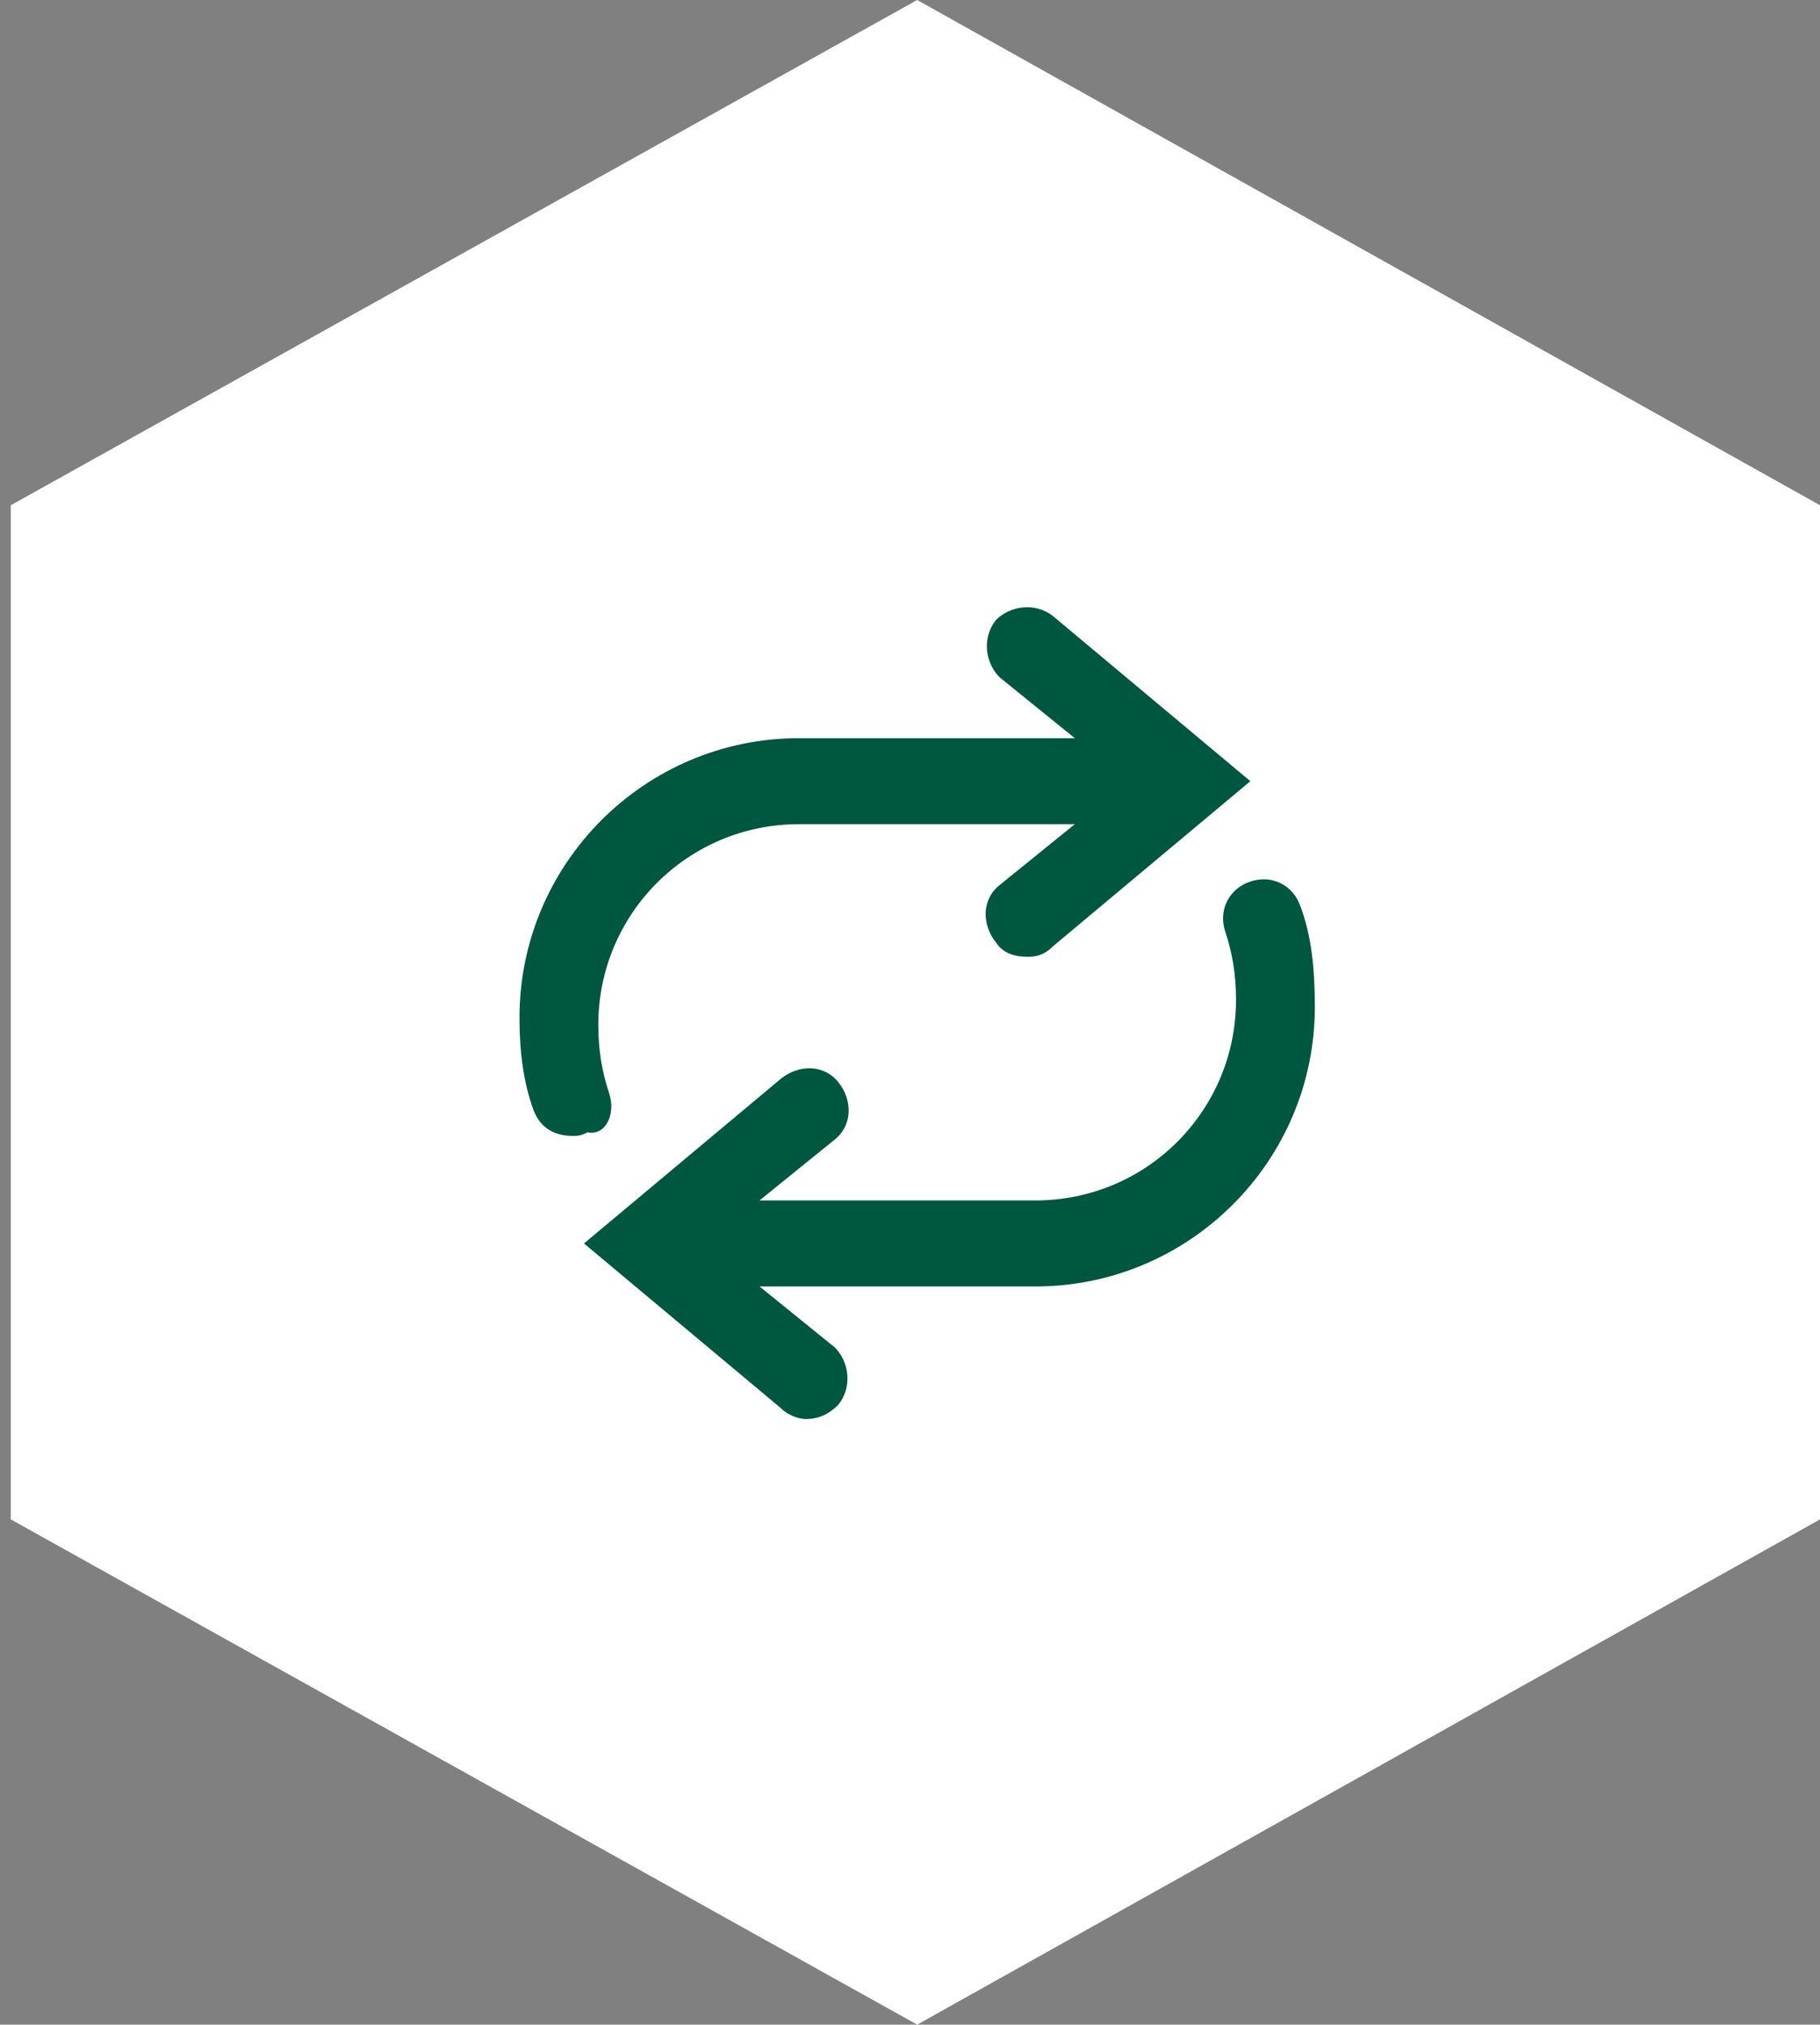 <?xml version="1.0" encoding="utf-8"?>
<!-- Generator: Adobe Illustrator 24.1.2, SVG Export Plug-In . SVG Version: 6.00 Build 0)  -->
<svg version="1.1" id="Layer_1" xmlns="http://www.w3.org/2000/svg" xmlns:xlink="http://www.w3.org/1999/xlink" x="0px" y="0px"
	 viewBox="0 0 50.8 56.5" style="enable-background:new 0 0 50.8 56.5;" xml:space="preserve">
<rect x="0" y="0" width="50.8" height="56.5" fill="#808080" stroke="none"/>
<style type="text/css">
	.st0{fill:#D2D2D4;stroke:#FFFFFF;stroke-width:2;stroke-miterlimit:10;}
	.st1{fill:#39B881;stroke:#FFFFFF;stroke-width:2;stroke-miterlimit:10;}
	.st2{fill:#FFFFFF;}
	.st3{fill-rule:evenodd;clip-rule:evenodd;fill:none;}
	.st4{fill:#39B881;}
	.st5{fill-rule:evenodd;clip-rule:evenodd;fill:#1E1E1E;}
	.st6{fill-rule:evenodd;clip-rule:evenodd;fill:#A7A9AC;}
	.st7{fill:#58585A;}
	.st8{fill-rule:evenodd;clip-rule:evenodd;fill:#013D2D;}
	.st9{fill:none;stroke:#39B881;stroke-width:2;stroke-linecap:round;stroke-miterlimit:10;}
	.st10{fill:none;}
	.st11{fill:#808285;}
	.st12{fill:none;stroke:#A7A9AC;stroke-miterlimit:10;}
	.st13{fill:none;stroke:#A7A9AC;stroke-miterlimit:10;stroke-dasharray:2.996,2.996;}
	.st14{fill:#1E1E1E;}
	.st15{fill:none;stroke:#1E1E1E;stroke-miterlimit:10;}
	.st16{fill:#005740;}
	.st17{fill:none;stroke:#FFFFFF;stroke-miterlimit:10;}
	.st18{fill:none;stroke:#005740;}
	.st19{clip-path:url(#SVGID_10_);fill:#39B881;}
	.st20{clip-path:url(#SVGID_14_);fill:#39B881;}
	.st21{clip-path:url(#SVGID_16_);fill:#39B881;}
	.st22{clip-path:url(#SVGID_18_);fill:#39B881;}
	.st23{clip-path:url(#SVGID_20_);fill:#39B881;}
	.st24{fill:#58595B;}
	.st25{fill:none;stroke:#A7A9AC;stroke-miterlimit:10;stroke-dasharray:2.978,2.978;}
	.st26{clip-path:url(#layer1_3_);}
	.st27{fill:#333333;}
	.st28{fill:#818285;}
	.st29{fill:none;stroke:#97999D;stroke-miterlimit:10;}
	.st30{fill:#A7A9AC;}
	.st31{fill:#013D2D;}
	.st32{fill:none;stroke:#97999D;stroke-width:0.75;stroke-miterlimit:10;}
	.st33{fill:none;stroke:#DFE0E1;stroke-miterlimit:10;}
	.st34{fill:#41B27F;}
</style>
<g>
	<polygon class="st2" points="25.6,0 0.3,14.1 0.3,42.4 25.6,56.5 50.8,42.4 50.8,14.1 	"/>
	<g>
		<defs>
			<rect id="SVGID_1_" x="0.3" y="0" width="50.5" height="56.5"/>
		</defs>
		<clipPath id="SVGID_2_">
			<use xlink:href="#SVGID_1_"  style="overflow:visible;"/>
		</clipPath>
	</g>
	<g>
		<path class="st16" d="M17,30.5c-0.2-0.6-0.3-1.2-0.3-1.9c0-3.1,2.5-5.6,5.6-5.6h7.7l-2.1,1.7c-0.5,0.4-0.5,1.1-0.1,1.6
			c0.2,0.3,0.5,0.4,0.9,0.4c0.3,0,0.5-0.1,0.7-0.3l5.5-4.6l-5.5-4.6c-0.5-0.4-1.2-0.3-1.6,0.1c-0.4,0.5-0.3,1.2,0.1,1.6l2.1,1.7
			h-7.7c-4.3,0-7.8,3.5-7.8,7.8c0,0.9,0.1,1.8,0.4,2.6c0.2,0.5,0.6,0.7,1.1,0.7c0.1,0,0.2,0,0.4-0.1C16.9,31.7,17.2,31.1,17,30.5"/>
		<path class="st16" d="M36.3,25.3c-0.2-0.6-0.8-0.9-1.4-0.7c-0.6,0.2-0.9,0.8-0.7,1.4c0.2,0.6,0.3,1.2,0.3,1.9
			c0,3.1-2.5,5.6-5.6,5.6h-7.7l2.1-1.7c0.5-0.4,0.5-1.1,0.1-1.6c-0.4-0.5-1.1-0.5-1.6-0.1l-5.5,4.6l5.5,4.6c0.2,0.2,0.5,0.3,0.7,0.3
			c0.3,0,0.6-0.1,0.9-0.4c0.4-0.5,0.3-1.2-0.1-1.6l-2.1-1.7h7.7c4.3,0,7.8-3.5,7.8-7.8C36.7,27,36.6,26.1,36.3,25.3"/>
	</g>
</g>
</svg>
